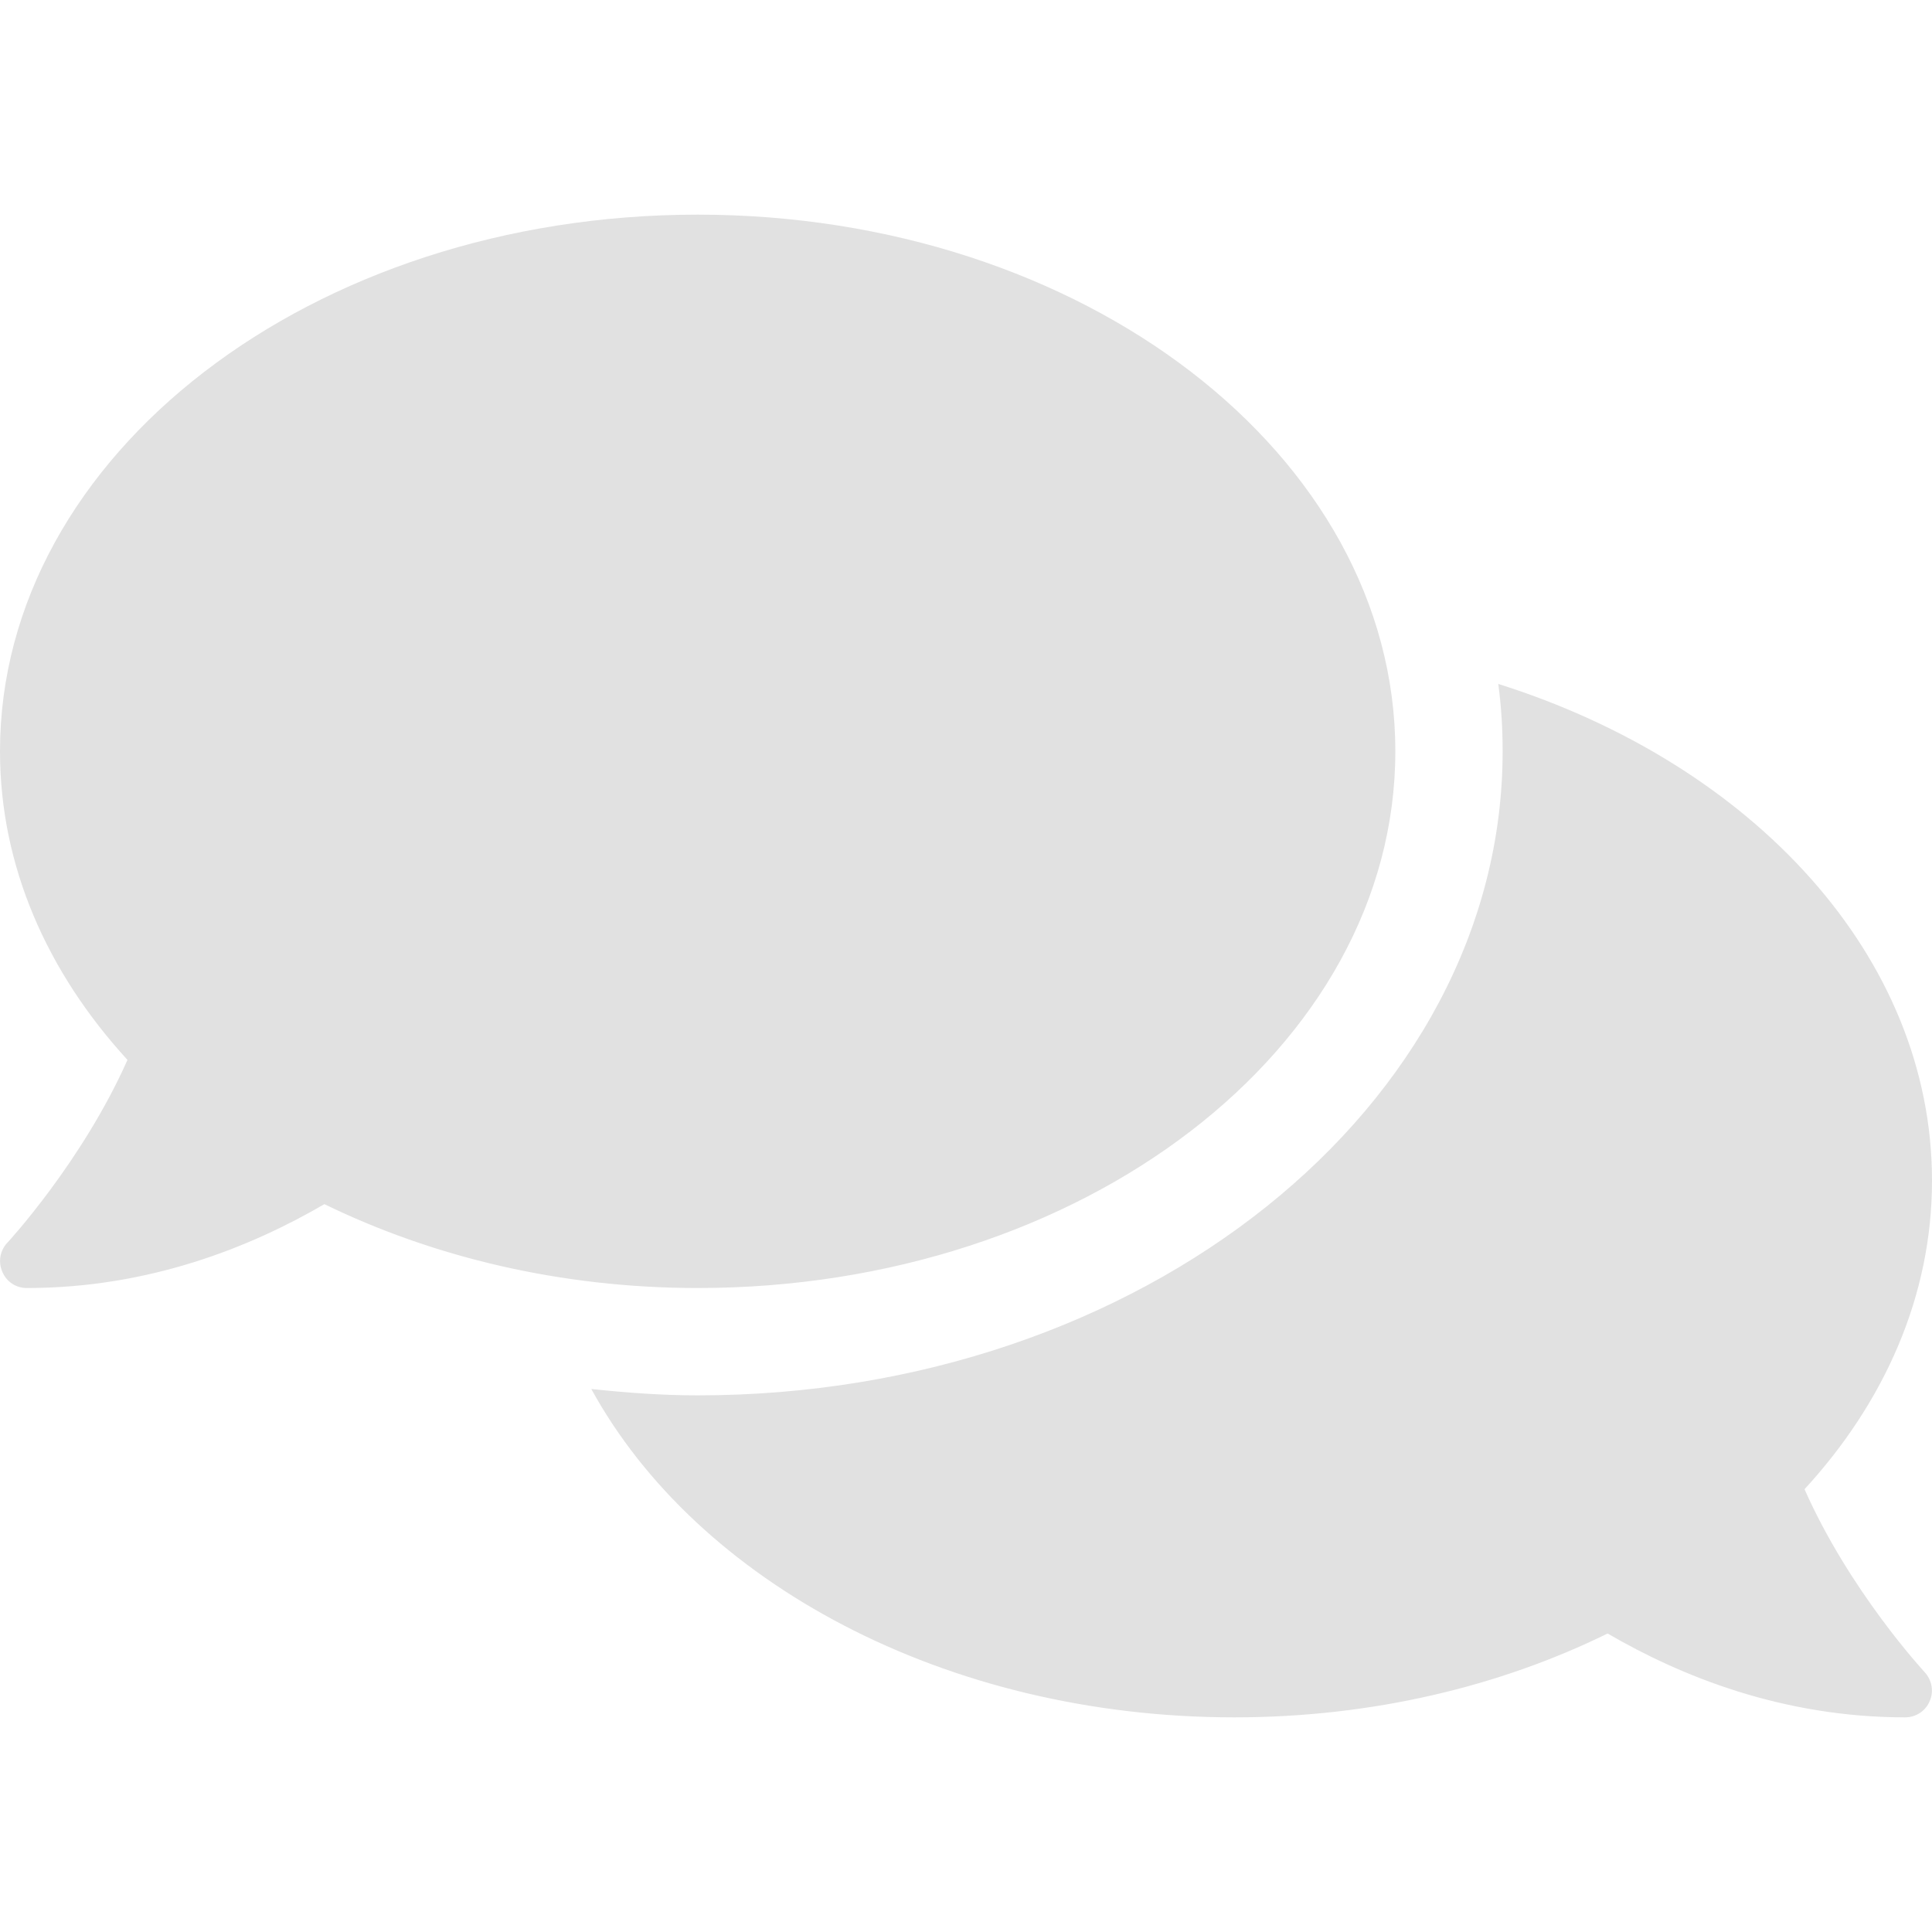 <?xml version="1.0" encoding="utf-8"?>
<!-- Generator: Adobe Illustrator 16.0.0, SVG Export Plug-In . SVG Version: 6.00 Build 0)  -->
<!DOCTYPE svg PUBLIC "-//W3C//DTD SVG 1.1//EN" "http://www.w3.org/Graphics/SVG/1.1/DTD/svg11.dtd">
<svg version="1.1" id="Layer_1" focusable="false" xmlns="http://www.w3.org/2000/svg" xmlns:xlink="http://www.w3.org/1999/xlink"
	 x="0px" y="0px" width="50px" height="50px" viewBox="0 0 50 50" enable-background="new 0 0 50 50" xml:space="preserve">
<path fill="#E1E1E1" d="M36.111,19.444c0-7.673-8.082-13.889-18.056-13.889C8.082,5.556,0,11.771,0,19.444
	c0,2.978,1.224,5.721,3.299,7.986c-1.164,2.622-3.082,4.704-3.108,4.731C0,32.361-0.052,32.656,0.061,32.916
	c0.113,0.262,0.356,0.418,0.634,0.418c3.177,0,5.808-1.068,7.7-2.171c2.795,1.362,6.103,2.171,9.662,2.171
	C28.029,33.334,36.111,27.118,36.111,19.444z M46.701,38.541C48.775,36.285,50,33.533,50,30.556c0-5.808-4.645-10.781-11.225-12.856
	c0.078,0.573,0.113,1.154,0.113,1.745c0,9.192-9.349,16.667-20.833,16.667c-0.938,0-1.849-0.07-2.752-0.165
	c2.734,4.991,9.158,8.498,16.641,8.498c3.56,0,6.866-0.798,9.661-2.17c1.893,1.103,4.523,2.17,7.7,2.17
	c0.278,0,0.529-0.165,0.634-0.417c0.113-0.252,0.061-0.547-0.131-0.755C49.783,43.246,47.865,41.172,46.701,38.541z"/>
</svg>
